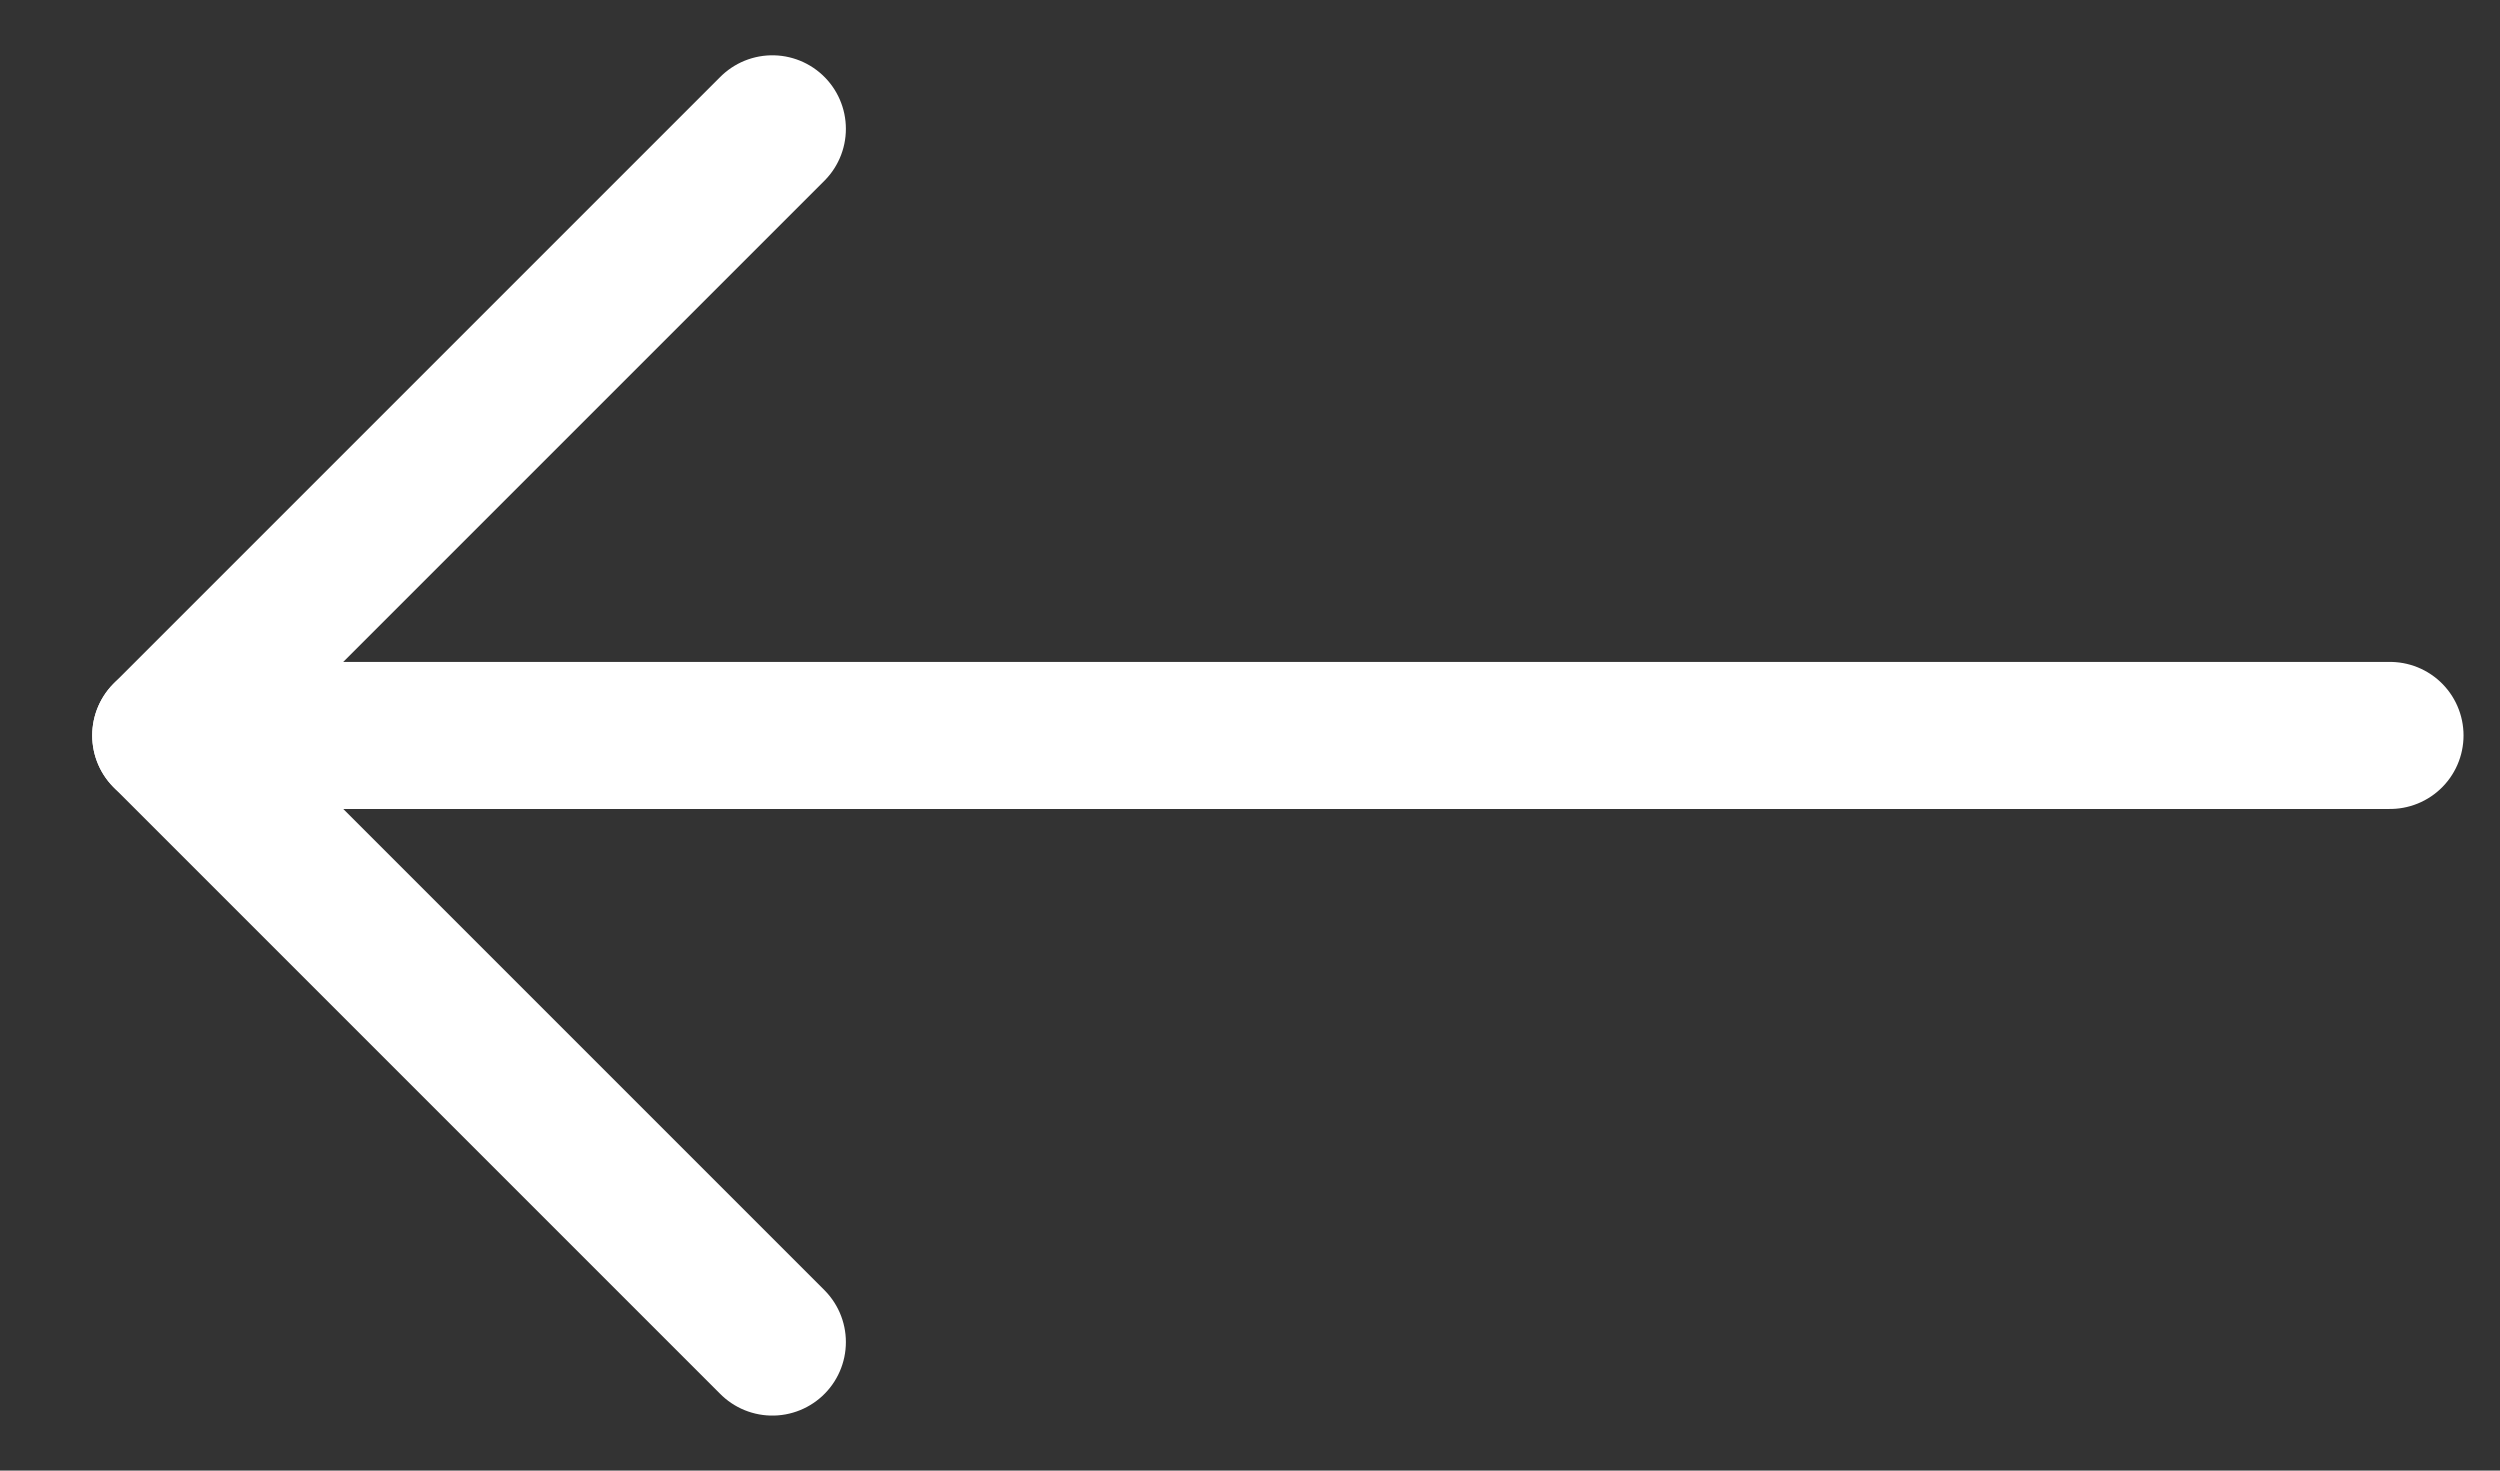 <svg width="17" height="10" viewBox="0 0 17 10" fill="none" xmlns="http://www.w3.org/2000/svg">
<rect x="0" y="0" width="17" height="10" fill="#333333" stroke="none"/>
<path d="M5.252 9.126L1.127 5.001L5.252 0.876" stroke="white" stroke-miterlimit="10" stroke-linecap="round" stroke-linejoin="round"/>
<path d="M1.127 5.001L16.252 5.001" stroke="white" stroke-miterlimit="10" stroke-linecap="round" stroke-linejoin="round"/>
</svg>
